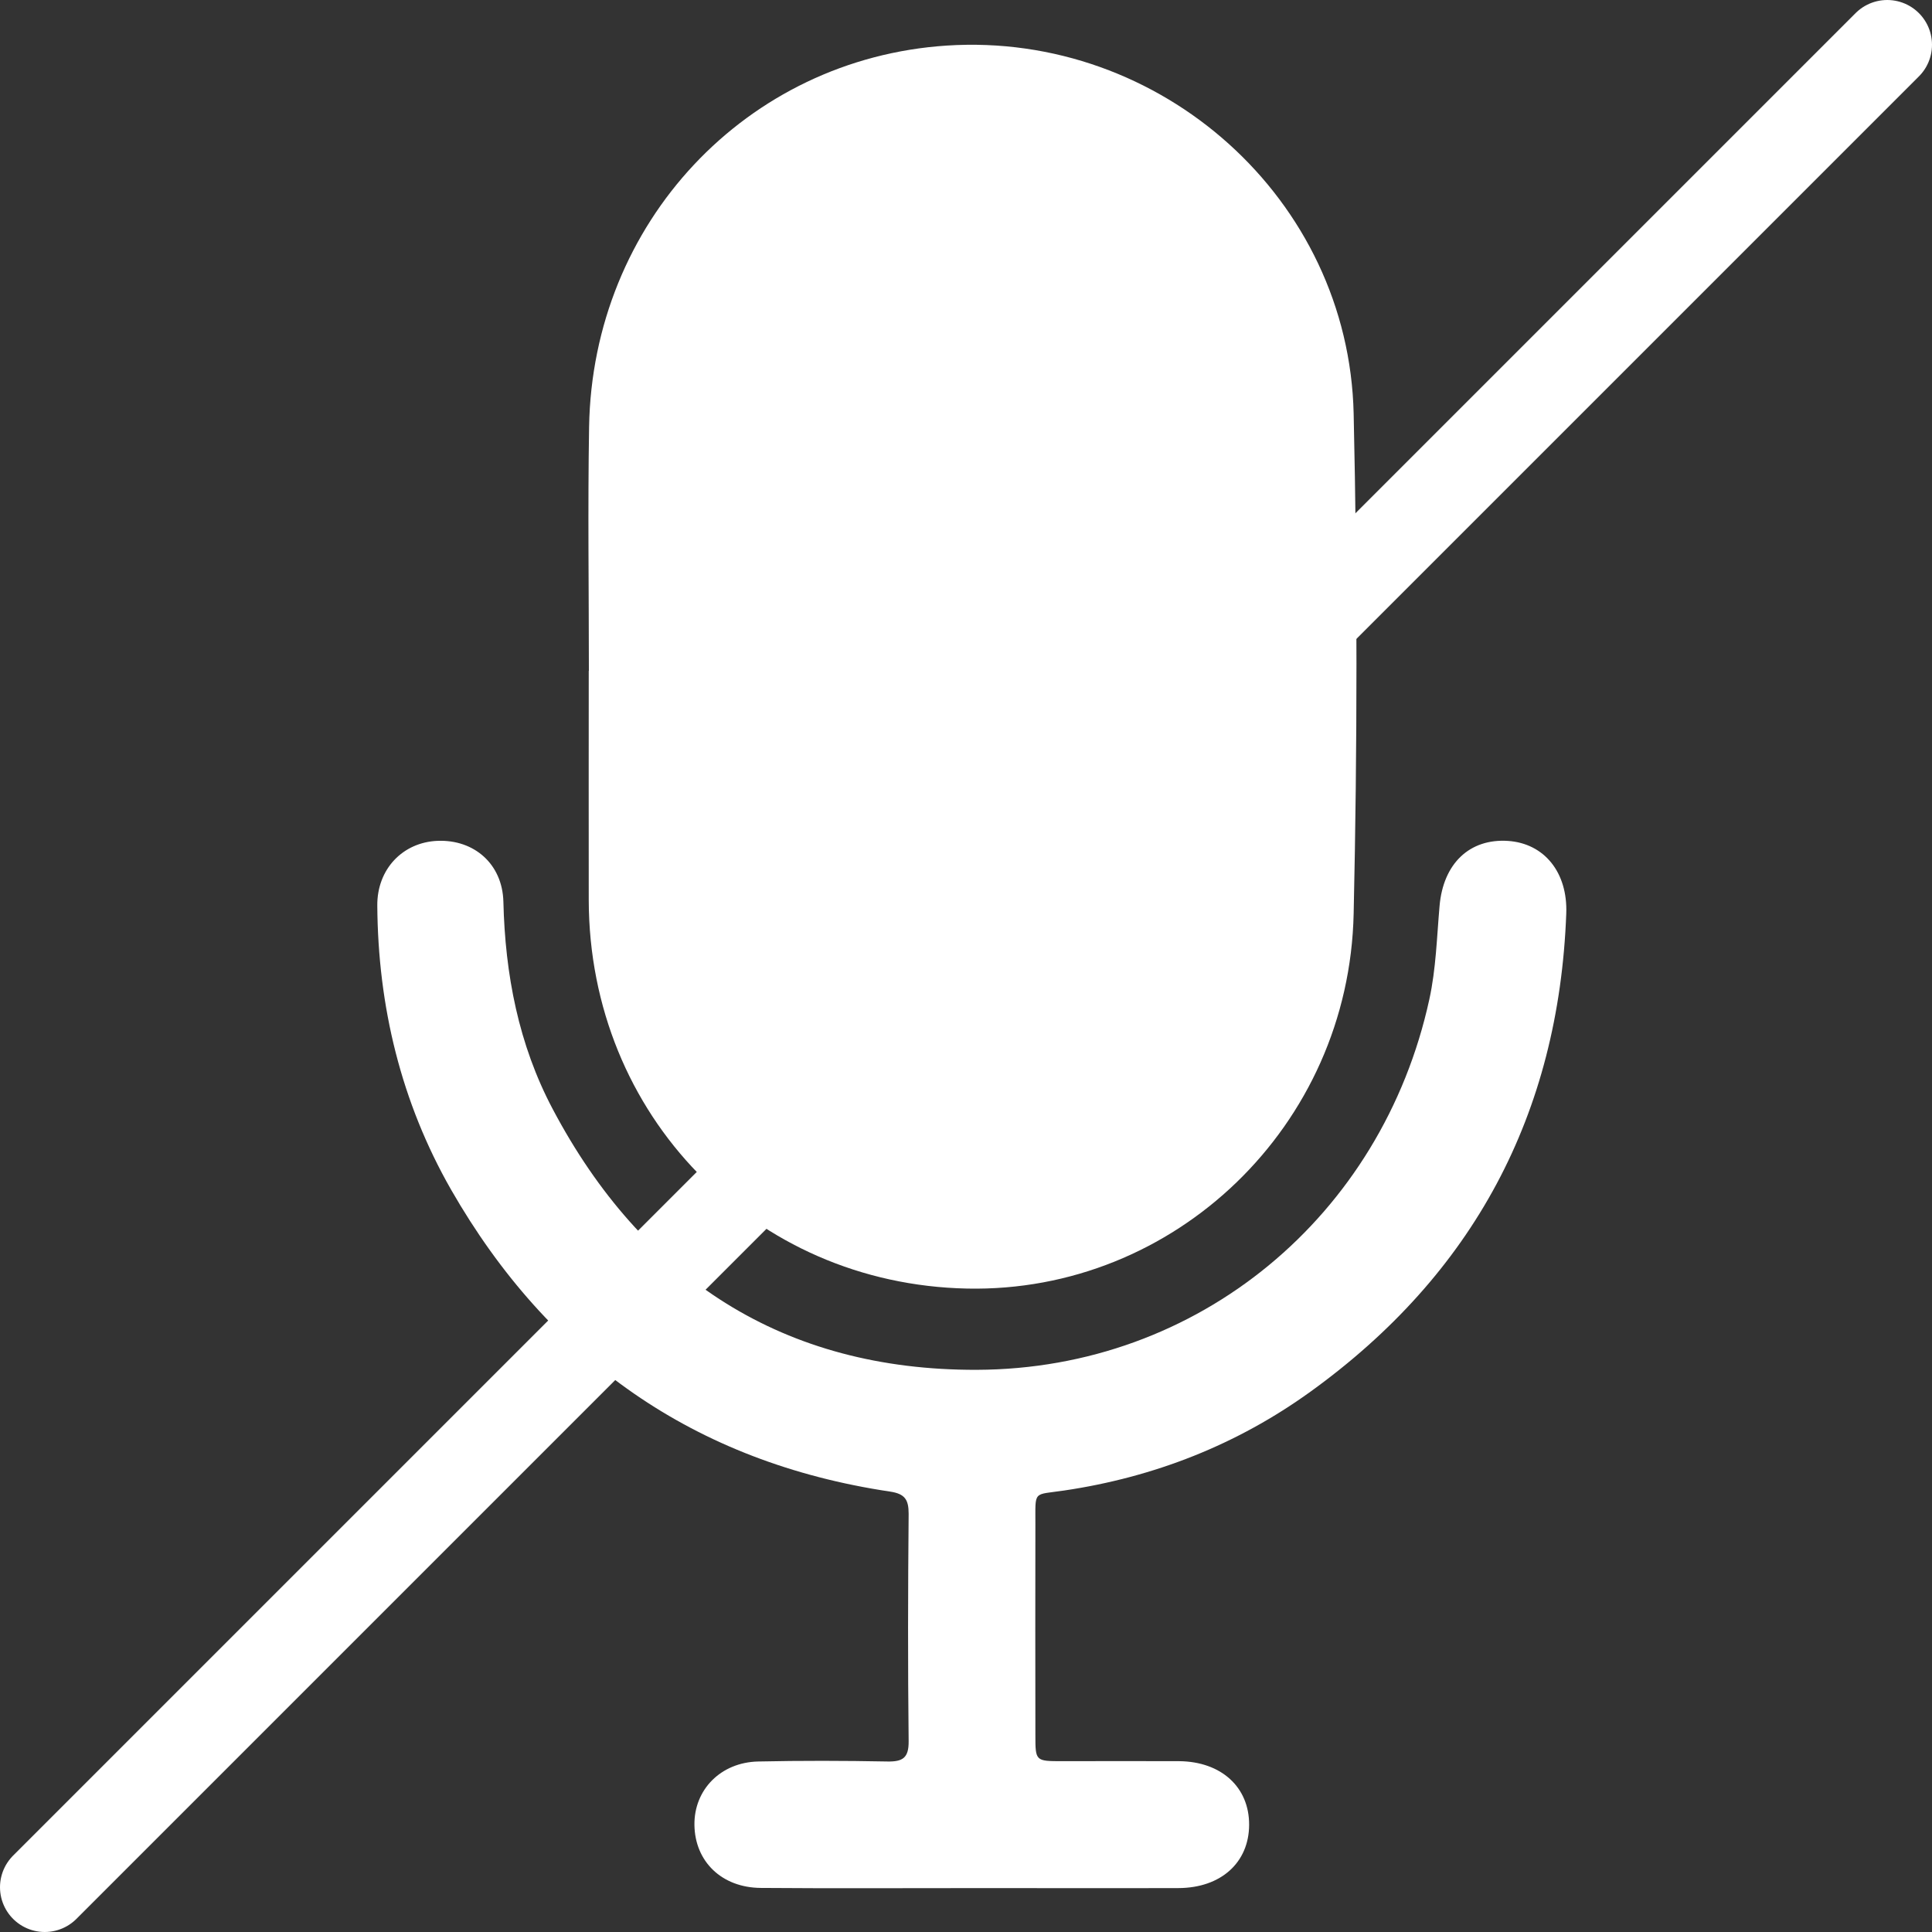 <svg id="Livello_1" data-name="Livello 1" xmlns="http://www.w3.org/2000/svg" viewBox="0 0 733.79 733.79"><rect x="0" y="0" width="733.79" height="733.79" fill="#333333" stroke="none"/><defs><style>.cls-1{fill:#fff;}.cls-2{fill:none;stroke:#fff;stroke-linecap:round;stroke-miterlimit:10;stroke-width:34px;}</style></defs><title>Tavola disegno 8</title><path class="cls-1" d="M223.66,254.79c0-30.85-.43-61.72.08-92.57C225,84.56,283.53,22.31,359.55,17.31,441,12,512.31,75.59,514.13,157.15q2.13,94.86,0,189.8c-1.7,80.75-68,144.09-146.82,142.46-81-1.68-143.51-65.83-143.7-147.48-.05-29.06,0-58.1,0-87.14Z"/><path class="cls-1" d="M368.29,717.12c-26.43,0-52.88.14-79.31-.07-14.9-.1-25.06-10.07-25.23-23.94-.16-13.37,10-23.78,24.24-24.08,16.33-.35,32.67-.31,49,0,5.88.11,8.19-1.34,8.12-7.73-.32-28.77-.26-57.55,0-86.34,0-5.4-1.41-7.61-7.1-8.45-74.14-11.09-129.61-50-166.66-114.62-19-33.22-27.8-69.65-28.05-108-.09-13.8,9.67-24,22.89-24.53,13.83-.55,24.62,8.73,25,23.09.65,27.66,5.78,54.32,18.71,78.74C244,485.73,297.7,520.5,371,520.27c84.18-.27,153.91-58.4,171.87-140.69,2.54-11.57,2.85-23.63,3.89-35.51,1.39-16.05,11.36-25.64,26-24.68,13.81.94,22.7,12,22.12,27.58-2.83,76.32-35.36,137-97.11,181.57-27.92,20.16-59.42,32.53-93.65,37.58-11.92,1.76-10.83-.18-10.87,12.73q-.07,40,0,80.11c0,9.95,0,9.95,10.29,9.95,14.77,0,29.54-.07,44.32,0,16,.15,26.64,9.88,26.57,24.2s-10.7,23.91-26.76,24c-26.44.08-52.88,0-79.32,0"/><line class="cls-2" x1="716.79" y1="17" x2="17" y2="716.79"/></svg>